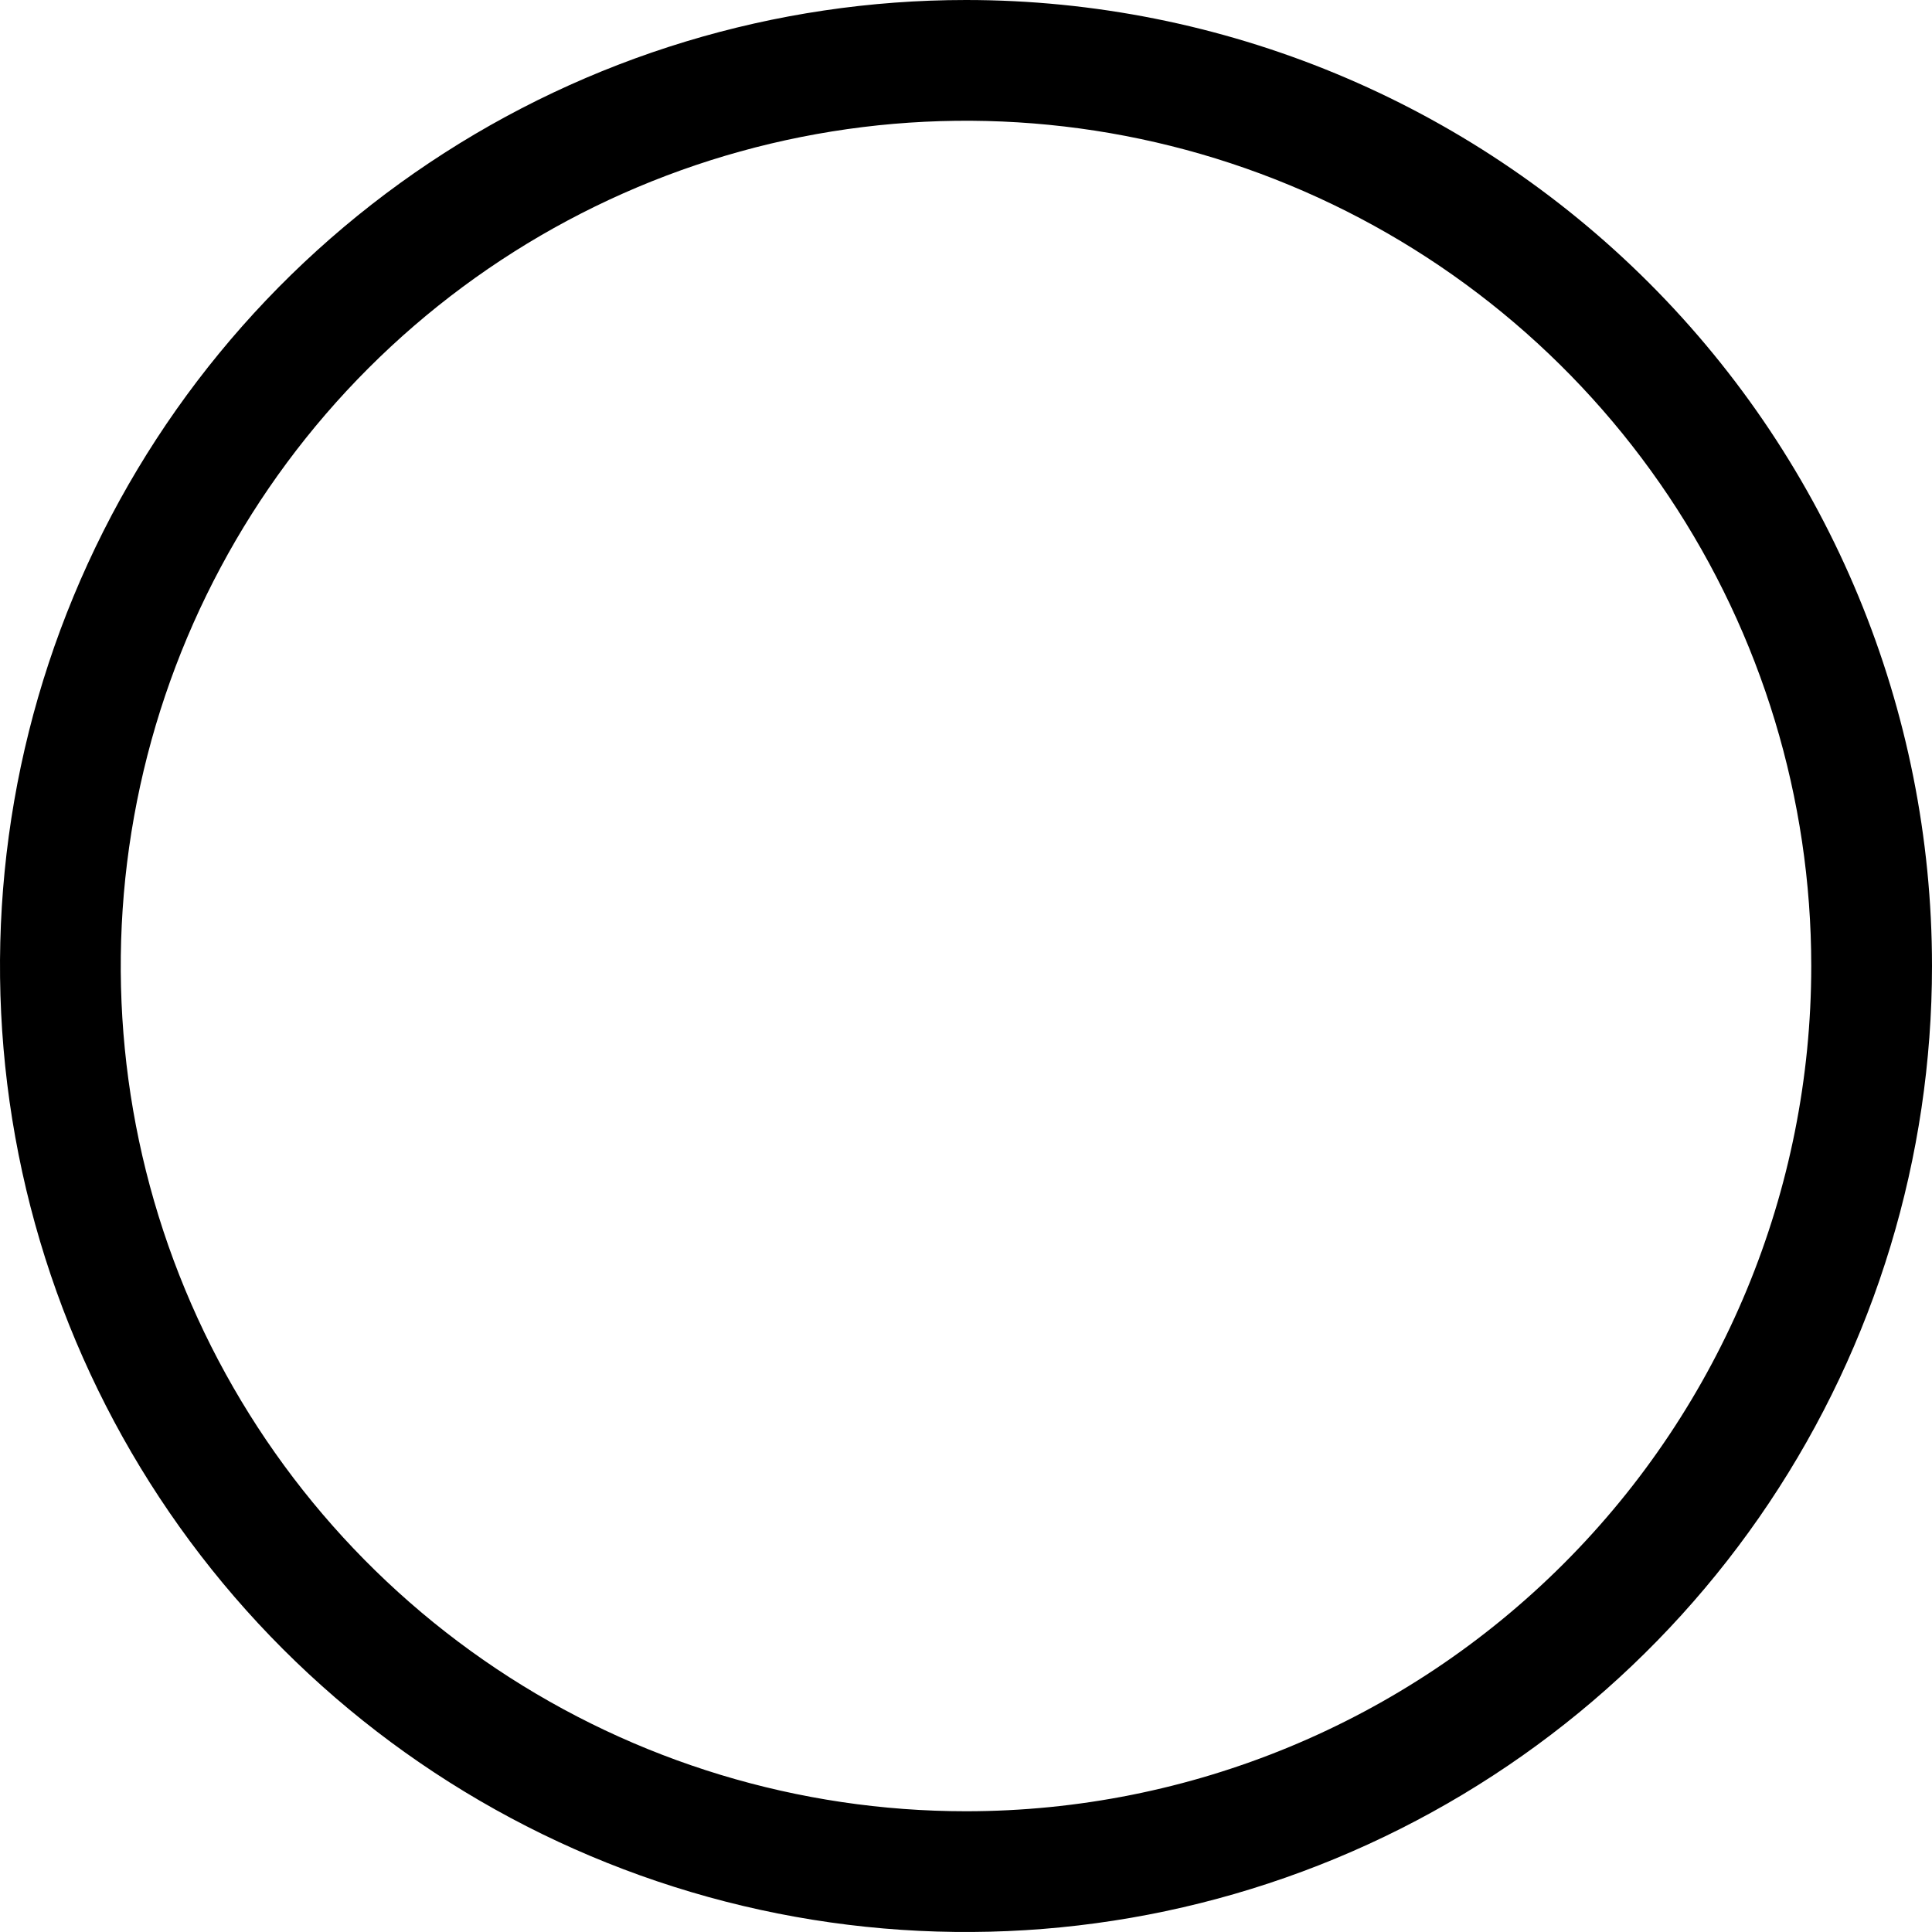 <?xml version="1.0" encoding="UTF-8"?> <svg xmlns="http://www.w3.org/2000/svg" width="292" height="292" viewBox="0 0 292 292" fill="none"> <path d="M146 0C117.124 0 88.896 8.563 64.887 24.605C40.877 40.648 22.164 63.45 11.114 90.128C0.063 116.806 -2.828 146.162 2.805 174.483C8.439 202.804 22.344 228.819 42.763 249.238C63.181 269.656 89.196 283.561 117.517 289.195C145.838 294.828 175.194 291.937 201.872 280.886C228.55 269.836 251.352 251.123 267.395 227.113C283.437 203.104 292 174.876 292 146C292 107.278 276.618 70.143 249.238 42.762C221.857 15.382 184.722 0 146 0ZM146 273.75C120.733 273.75 96.034 266.258 75.026 252.22C54.018 238.183 37.644 218.231 27.974 194.888C18.305 171.545 15.775 145.858 20.705 121.077C25.634 96.296 37.801 73.533 55.667 55.667C73.533 37.801 96.296 25.634 121.077 20.705C145.858 15.775 171.545 18.305 194.888 27.974C218.231 37.644 238.183 54.017 252.22 75.026C266.258 96.034 273.75 120.733 273.75 146C273.75 179.881 260.291 212.375 236.333 236.333C212.375 260.291 179.881 273.75 146 273.75Z" fill="black"></path> </svg> 